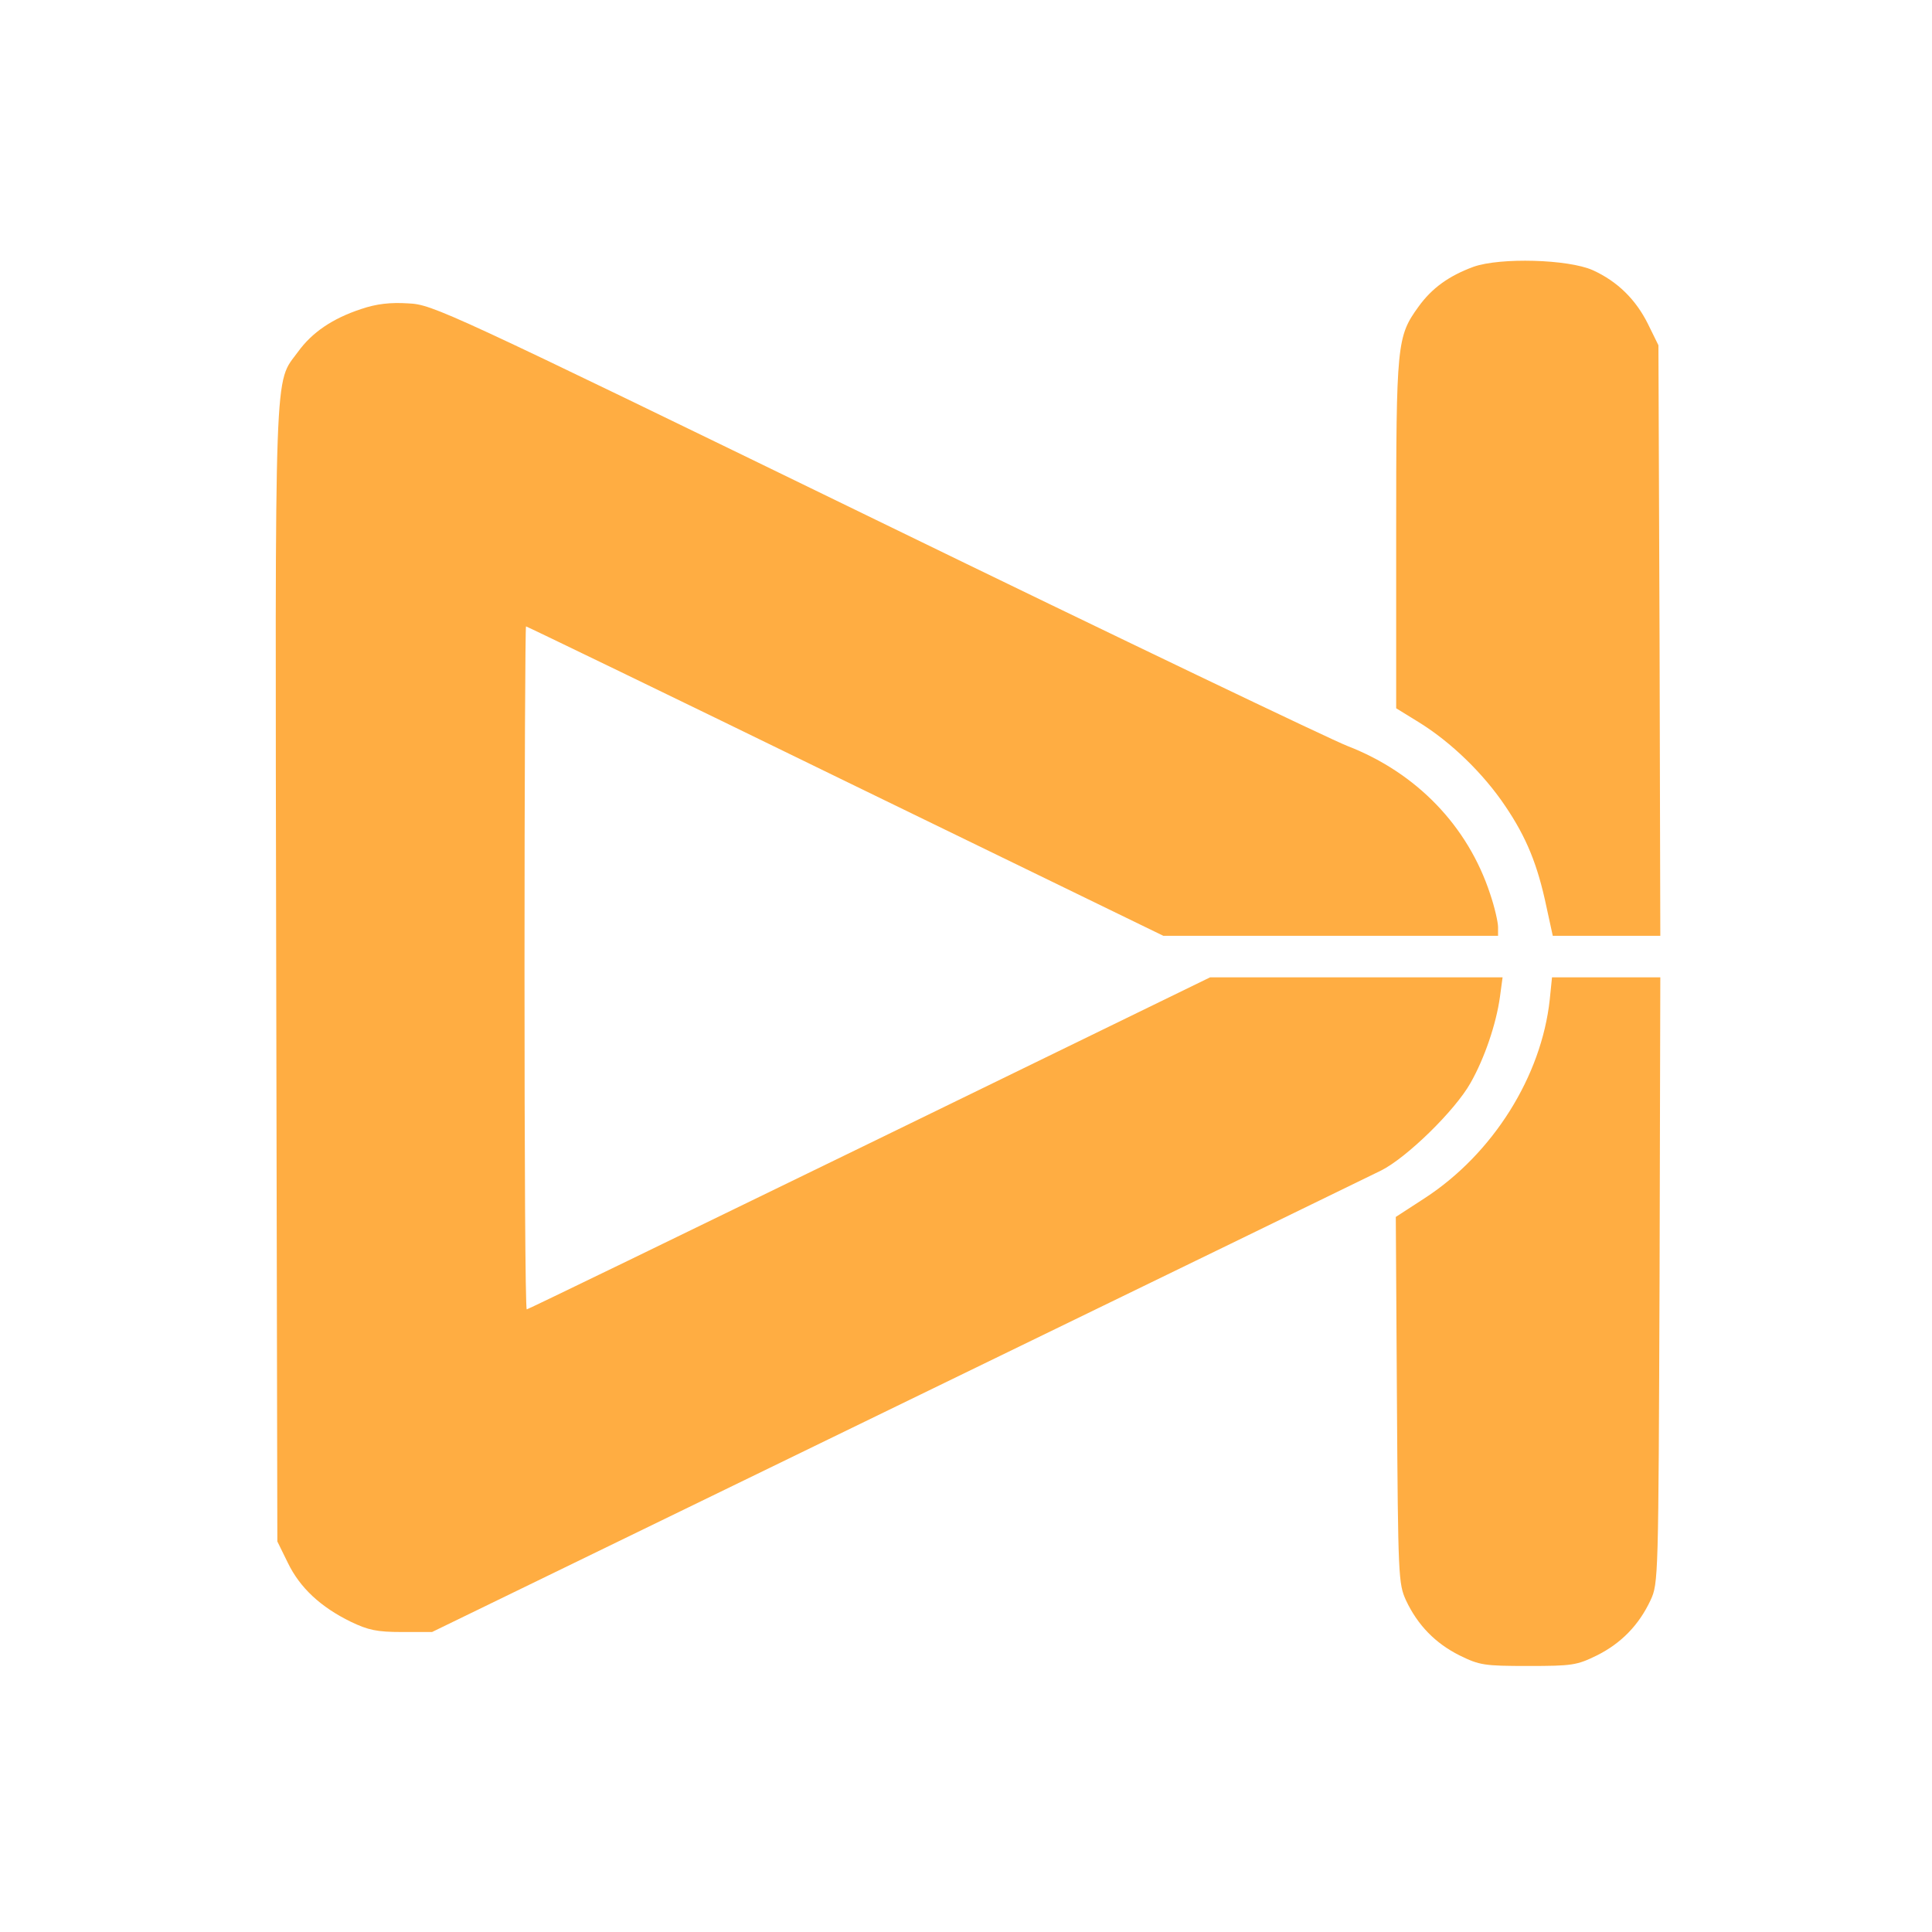 <?xml version="1.0" standalone="no"?>
<!DOCTYPE svg PUBLIC "-//W3C//DTD SVG 20010904//EN"
 "http://www.w3.org/TR/2001/REC-SVG-20010904/DTD/svg10.dtd">
<svg version="1.0" xmlns="http://www.w3.org/2000/svg"
 width="512pt" height="512pt" viewBox="0 0 512 512"
 preserveAspectRatio="xMidYMid meet">

<g transform="translate(0,512) scale(0.1,-0.1)"
fill="#FFAD42" stroke="none">
<path d="M3905 4413 c-65 -24 -110 -56 -146 -106 -57 -79 -59 -97 -59 -602 l0
-462 60 -37 c86 -53 172 -137 229 -222 57 -84 86 -157 109 -266 l17 -78 143 0
142 0 -2 783 -3 782 -28 57 c-32 64 -80 112 -146 142 -65 29 -245 34 -316 9z"/>
<path d="M957 4301 c-76 -25 -130 -62 -167 -113 -64 -88 -61 4 -58 -1648 l3
-1505 28 -57 c32 -66 87 -117 167 -156 46 -22 69 -27 135 -27 l80 0 1230 598
c677 329 1255 610 1285 625 68 34 196 159 237 232 37 65 68 156 78 228 l7 52
-388 0 -387 0 -903 -440 c-497 -242 -905 -440 -908 -440 -4 0 -6 407 -6 905 0
498 2 905 4 905 2 0 383 -184 846 -410 l843 -410 444 0 443 0 0 23 c0 13 -9
53 -21 88 -59 180 -195 321 -378 392 -42 16 -604 285 -1249 599 -1145 557
-1175 571 -1240 574 -47 3 -84 -1 -125 -15z"/>
<path d="M4107 2471 c-22 -203 -150 -408 -331 -526 l-77 -50 3 -485 c3 -469 4
-487 24 -531 31 -66 78 -114 142 -146 53 -26 65 -28 182 -28 117 0 129 2 182
28 64 32 111 80 142 146 21 45 21 57 24 849 l2 802 -143 0 -144 0 -6 -59z"/>
</g>
</svg>
